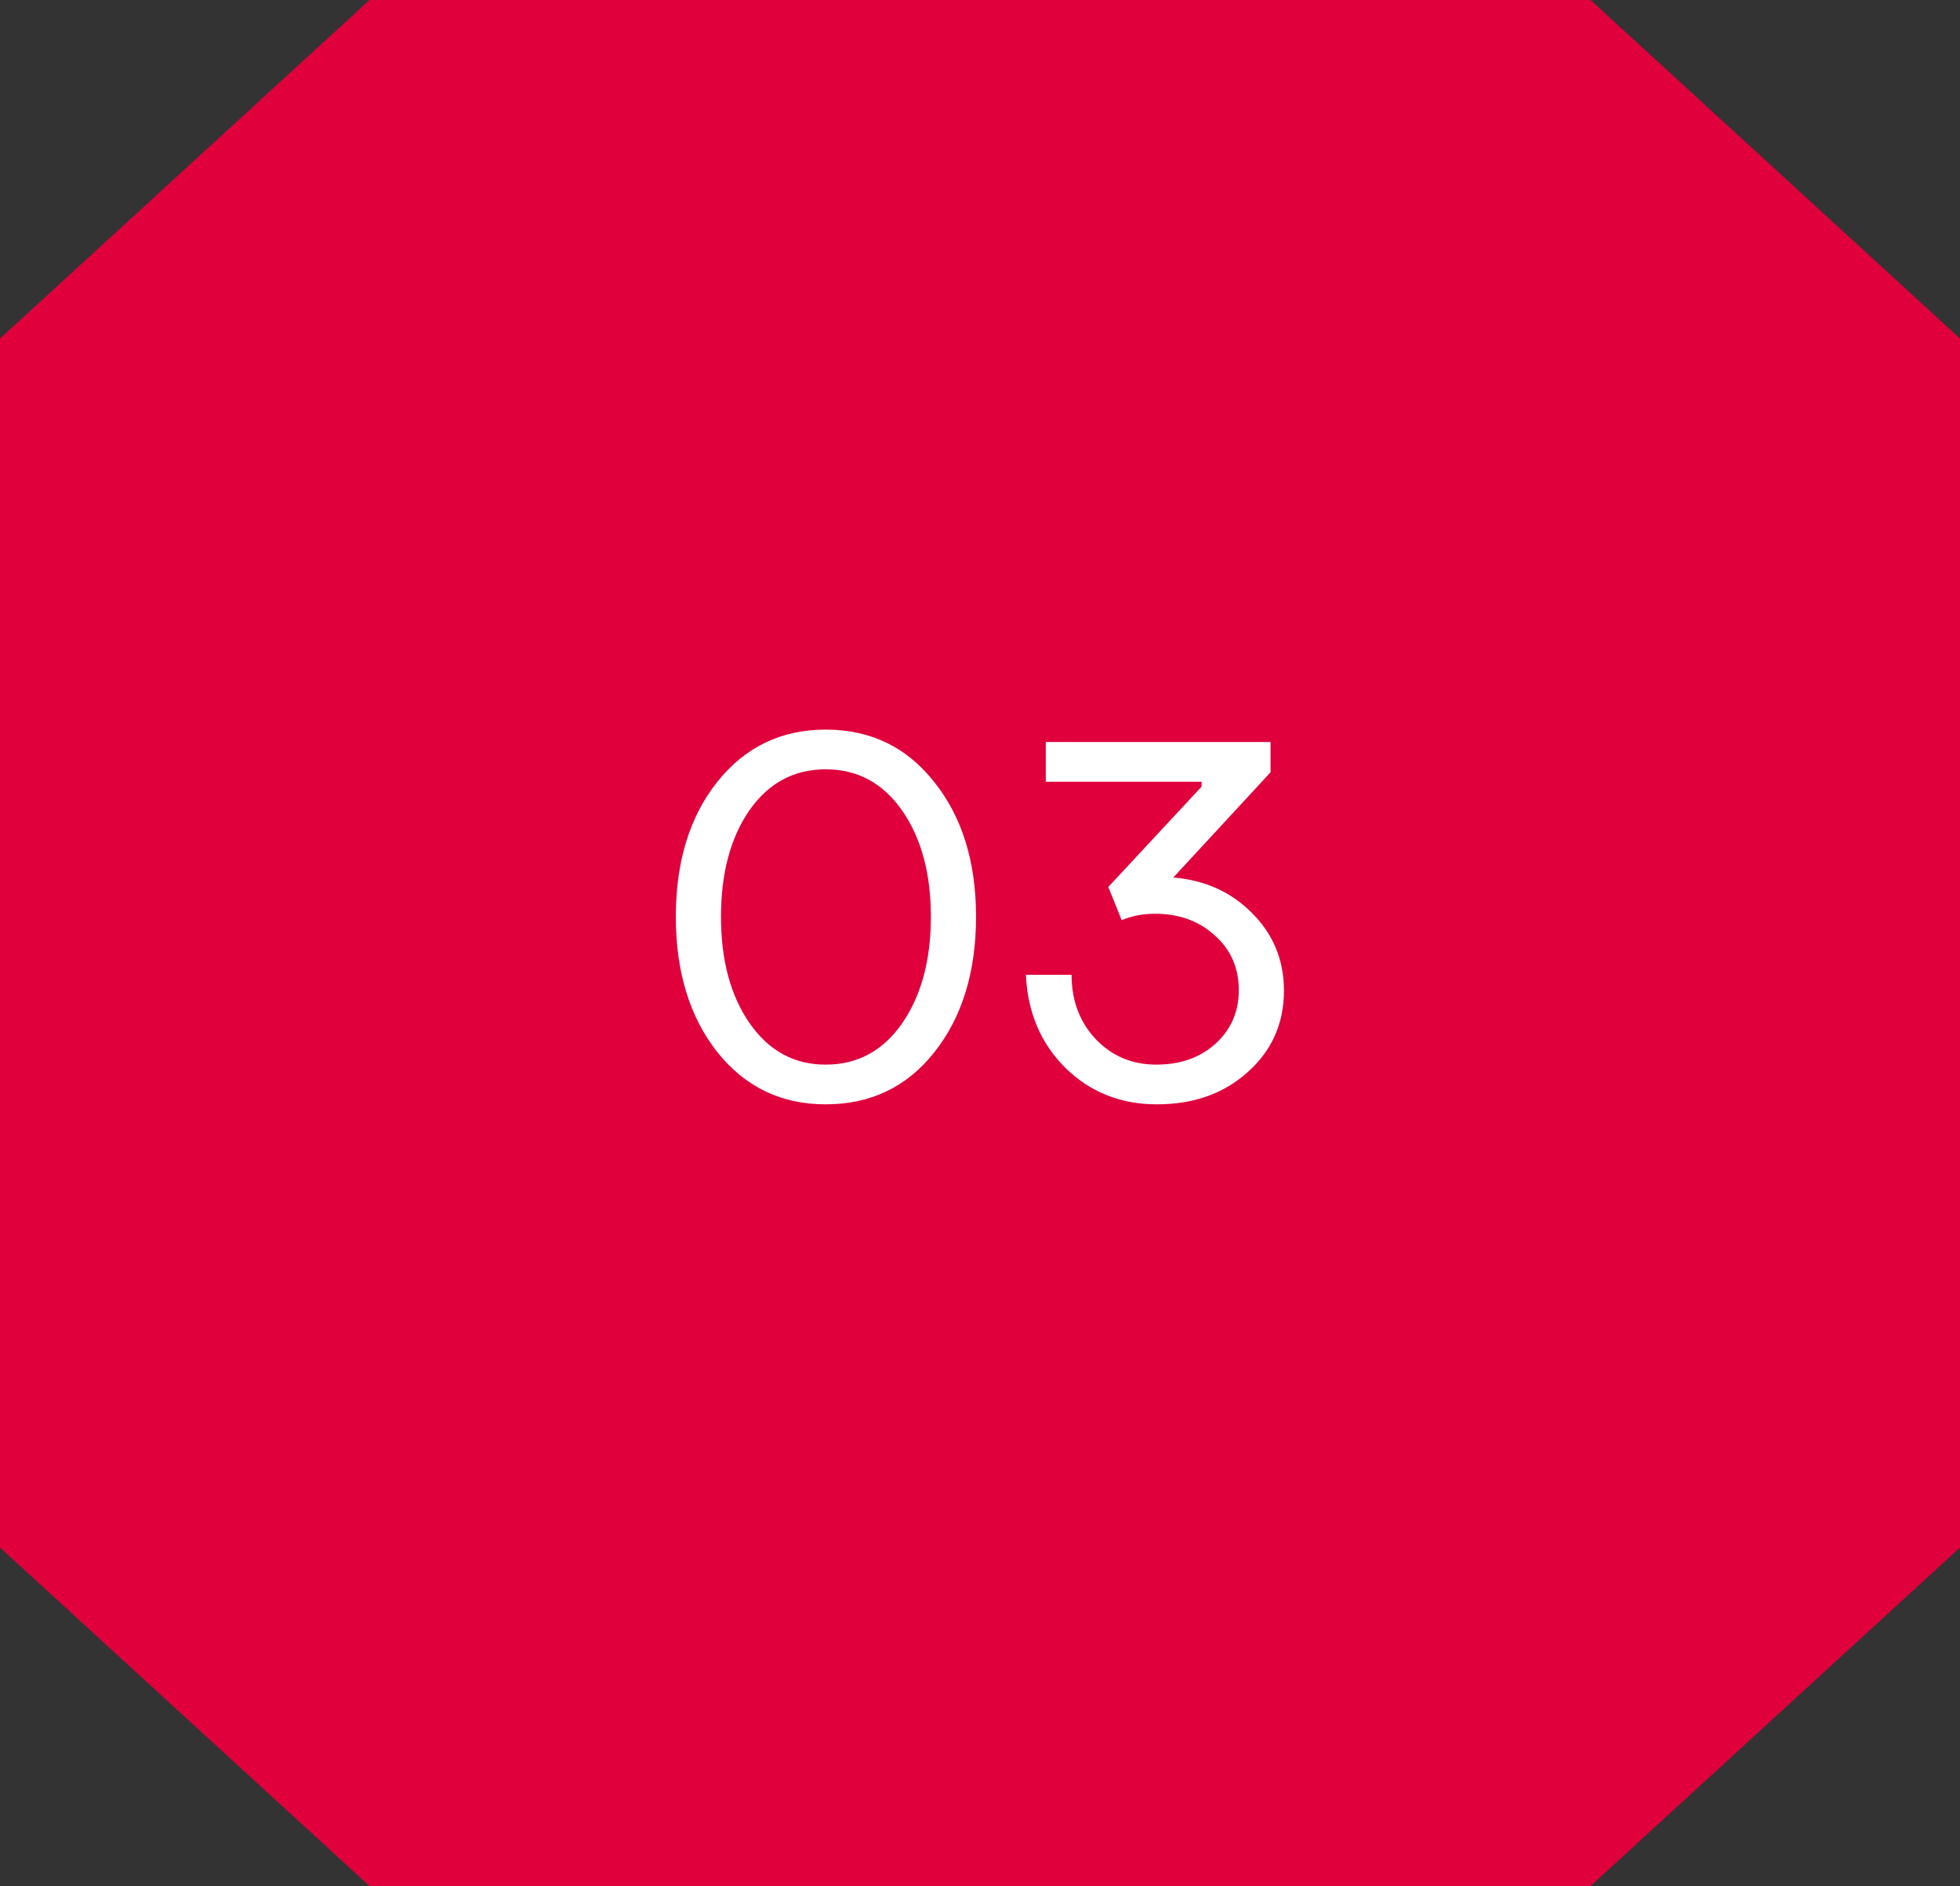 <?xml version="1.0" encoding="UTF-8"?> <svg xmlns="http://www.w3.org/2000/svg" width="79" height="76" viewBox="0 0 79 76" fill="none"><rect x="0" y="0" width="79" height="76" fill="#333333" stroke="none"/> <path d="M64.106 0L79 13.641V62.359L64.106 76H14.893L0 62.359V13.641L14.893 0H64.106Z" fill="#E0003C"></path> <path d="M33.28 44.5C31.48 44.5 30.02 43.793 28.9 42.38C27.793 40.967 27.24 39.153 27.24 36.94C27.24 34.727 27.793 32.92 28.9 31.52C30.02 30.107 31.48 29.4 33.28 29.4C35.093 29.4 36.553 30.107 37.66 31.52C38.78 32.92 39.34 34.727 39.34 36.94C39.34 39.167 38.78 40.987 37.66 42.4C36.553 43.8 35.093 44.5 33.28 44.5ZM33.28 42.9C34.56 42.9 35.587 42.347 36.36 41.24C37.133 40.12 37.52 38.687 37.52 36.94C37.52 35.193 37.133 33.767 36.36 32.66C35.587 31.553 34.56 31 33.28 31C32 31 30.973 31.553 30.2 32.66C29.44 33.767 29.06 35.193 29.06 36.94C29.06 38.7 29.447 40.133 30.22 41.24C30.993 42.347 32.013 42.9 33.28 42.9ZM46.631 44.5C45.164 44.5 43.931 44.007 42.931 43.02C41.944 42.033 41.417 40.787 41.351 39.28H43.191C43.191 40.32 43.517 41.187 44.171 41.88C44.824 42.56 45.637 42.9 46.611 42.9C47.571 42.9 48.364 42.62 48.991 42.06C49.617 41.487 49.931 40.767 49.931 39.9C49.931 39.007 49.611 38.273 48.971 37.7C48.331 37.113 47.524 36.82 46.551 36.82C46.057 36.82 45.611 36.907 45.211 37.08L44.671 35.74L48.431 31.7V31.5H42.151V29.9H51.211V31.12L47.291 35.36C48.571 35.467 49.631 35.947 50.471 36.8C51.324 37.653 51.751 38.693 51.751 39.92C51.751 41.24 51.264 42.333 50.291 43.2C49.331 44.067 48.111 44.5 46.631 44.5Z" fill="white"></path> </svg> 